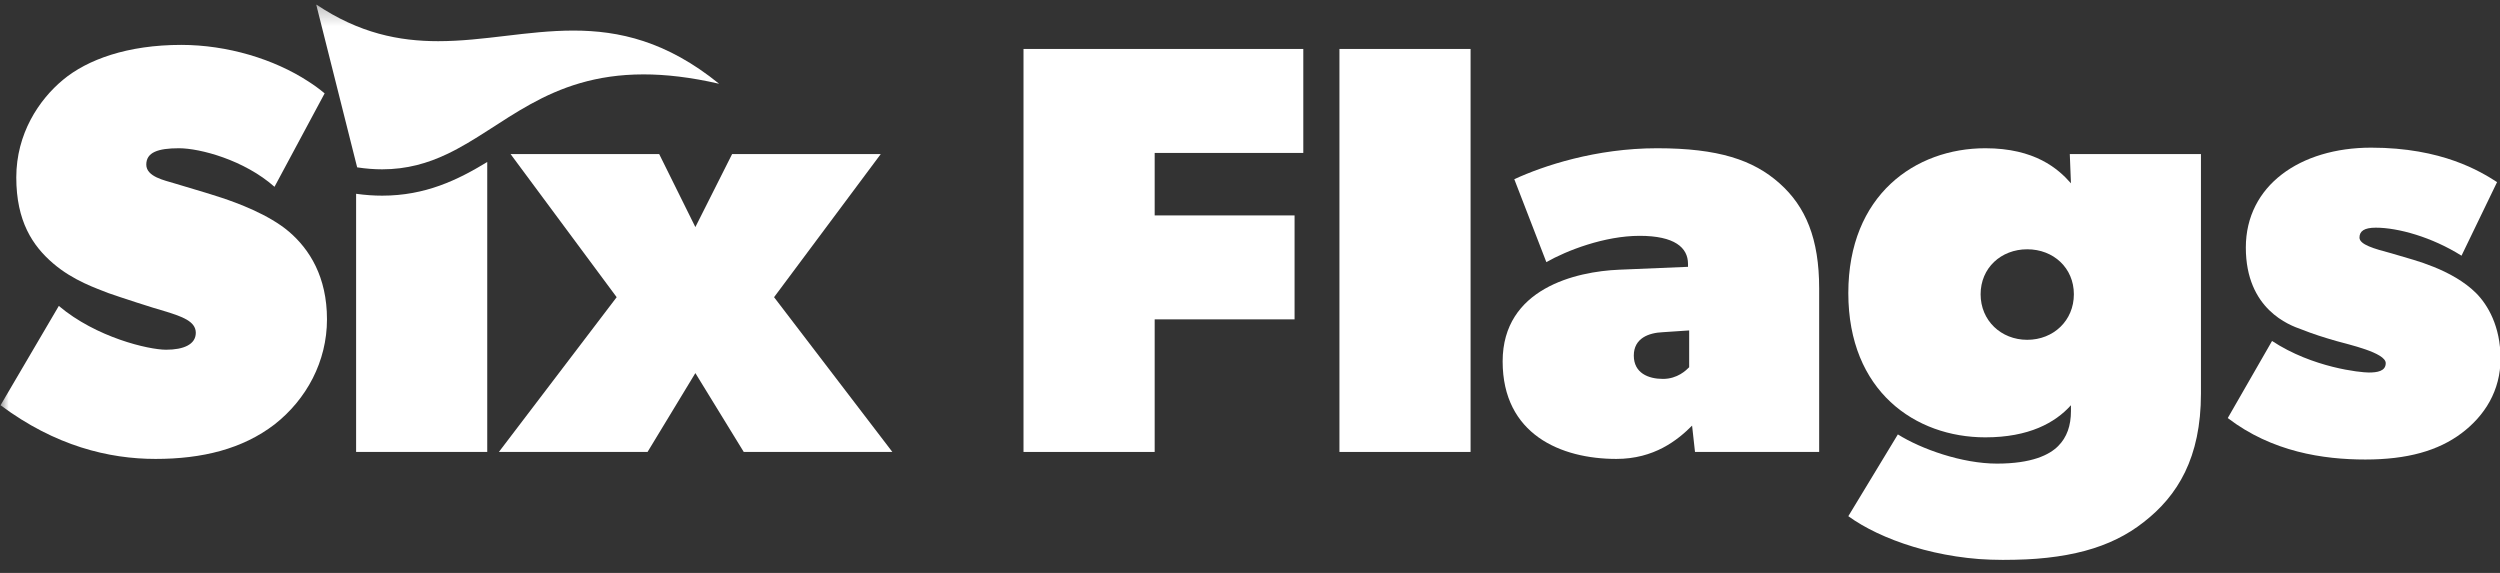 <svg width="144" height="33" viewBox="0 0 144 33" fill="none" xmlns="http://www.w3.org/2000/svg">
<rect x="0" y="0" width="144" height="33" fill="#333333" stroke="none"/>
<g clip-path="url(#clip0_3714_6207)">
<mask id="mask0_3714_6207" style="mask-type:luminance" maskUnits="userSpaceOnUse" x="0" y="0" width="149" height="43">
<path d="M148.775 0.25H0V42.515H148.775V0.25Z" fill="white"/>
</mask>
<g mask="url(#mask0_3714_6207)">
<path d="M22.013 11.27C21.526 11.27 21.023 11.234 20.512 11.162V26.032H28.065V9.33C26.357 10.373 24.495 11.27 22.013 11.27Z" fill="white"/>
<path d="M44.586 17.118L50.73 8.876H42.169L40.053 13.08L37.97 8.876H29.41L35.52 17.118L28.736 26.032H37.299L40.053 21.49L42.84 26.032H51.4L44.586 17.118Z" fill="white"/>
<path d="M75.07 8.809V2.82H58.954V26.032H66.509V18.395H74.567V12.408H66.509V8.809H75.07Z" fill="white"/>
<path d="M77.152 2.82V26.032H84.705V2.82H77.152Z" fill="white"/>
<path d="M102.5 10.558C100.989 9.211 98.974 8.539 95.449 8.539C91.924 8.539 88.901 9.548 87.223 10.322L89.07 15.099C90.245 14.427 92.429 13.584 94.442 13.584C96.454 13.584 97.229 14.258 97.229 15.2V15.369L93.268 15.535C90.782 15.636 86.552 16.612 86.552 20.816C86.552 25.02 89.909 26.434 93.1 26.434C95.281 26.434 96.625 25.357 97.464 24.516L97.632 26.032H104.784V16.612C104.784 13.752 104.012 11.902 102.5 10.558ZM97.296 21.153C97.128 21.322 96.625 21.825 95.786 21.825C94.946 21.825 94.107 21.49 94.107 20.481C94.107 19.471 94.98 19.168 95.786 19.134L97.296 19.033V21.153Z" fill="white"/>
<path d="M119.22 8.876L119.287 10.558C118.549 9.717 117.207 8.539 114.353 8.539C110.323 8.539 106.463 11.23 106.463 16.882C106.463 22.534 110.323 25.191 114.353 25.191C116.87 25.191 118.381 24.35 119.287 23.341V23.676C119.287 24.516 119.054 25.191 118.549 25.694C118.046 26.198 117.039 26.704 115.024 26.704C113.009 26.704 110.659 25.863 109.317 25.022L106.463 29.732C108.31 31.076 111.667 32.255 115.36 32.255C119.054 32.255 121.572 31.582 123.486 30.067C125.433 28.554 126.775 26.367 126.775 22.666V8.876H119.22ZM116.769 19.573C115.259 19.573 114.083 18.462 114.083 16.949C114.083 15.436 115.259 14.359 116.769 14.359C118.28 14.359 119.455 15.434 119.455 16.949C119.455 18.464 118.282 19.573 116.769 19.573Z" fill="white"/>
<path d="M142.622 16.882C141.951 16.209 141.011 15.704 140.171 15.369C139.332 15.031 138.76 14.897 137.752 14.593C136.747 14.326 135.906 14.089 135.906 13.685C135.906 13.316 136.175 13.114 136.846 13.114C138.123 13.114 140.071 13.651 141.783 14.728L143.831 10.49C142.891 9.885 140.674 8.505 136.579 8.505C132.484 8.505 129.36 10.693 129.36 14.258C129.36 17.824 131.878 18.732 132.549 18.968C133.22 19.235 133.859 19.438 134.564 19.64C135.268 19.843 137.418 20.312 137.418 20.917C137.418 21.389 136.913 21.457 136.444 21.457C135.975 21.457 133.22 21.187 130.87 19.64L128.319 24.08C130.87 26.032 133.826 26.468 136.242 26.468C138.659 26.468 140.439 25.964 141.783 24.955C143.125 23.945 144.031 22.5 144.031 20.65C144.031 18.799 143.293 17.554 142.622 16.882Z" fill="white"/>
<path d="M41.421 4.825C39.781 4.447 38.347 4.285 37.072 4.285C31.534 4.285 29.01 7.332 25.745 8.876C24.636 9.402 23.44 9.753 22.013 9.753C21.558 9.753 21.08 9.717 20.573 9.64L20.512 9.4L18.212 0.255C20.694 1.923 22.998 2.372 25.24 2.372C27.857 2.372 30.39 1.761 33.024 1.761C35.659 1.761 38.396 2.372 41.421 4.825Z" fill="white"/>
<path d="M18.834 18.395C18.834 20.816 17.658 23.003 15.811 24.449C13.966 25.863 11.648 26.434 8.962 26.434C6.276 26.434 3.186 25.694 0.031 23.341L3.388 17.621C5.538 19.438 8.558 20.144 9.566 20.144C10.573 20.144 11.278 19.843 11.278 19.168C11.278 18.494 10.439 18.226 9.6 17.959C8.76 17.723 6.913 17.118 6.243 16.882C5.572 16.612 4.227 16.176 3.054 15.166C1.878 14.157 0.938 12.743 0.938 10.22C0.938 7.698 2.246 5.747 3.624 4.602C5.033 3.427 7.351 2.586 10.439 2.586C13.089 2.586 15.786 3.4 17.77 4.697C18.102 4.91 18.412 5.137 18.699 5.378L18.183 6.34L15.811 10.76C14.065 9.211 11.514 8.539 10.306 8.539C9.099 8.539 8.426 8.775 8.426 9.481C8.426 10.187 9.499 10.389 10.037 10.558C10.573 10.726 11.985 11.129 12.79 11.399C13.596 11.668 15.476 12.341 16.652 13.35C17.826 14.359 18.834 15.94 18.834 18.395Z" fill="white"/>
</g>
</g>
<defs>
<clipPath id="clip0_3714_6207">
<rect width="144" height="32" fill="white" transform="translate(0 0.25)"/>
</clipPath>
</defs>
</svg>
